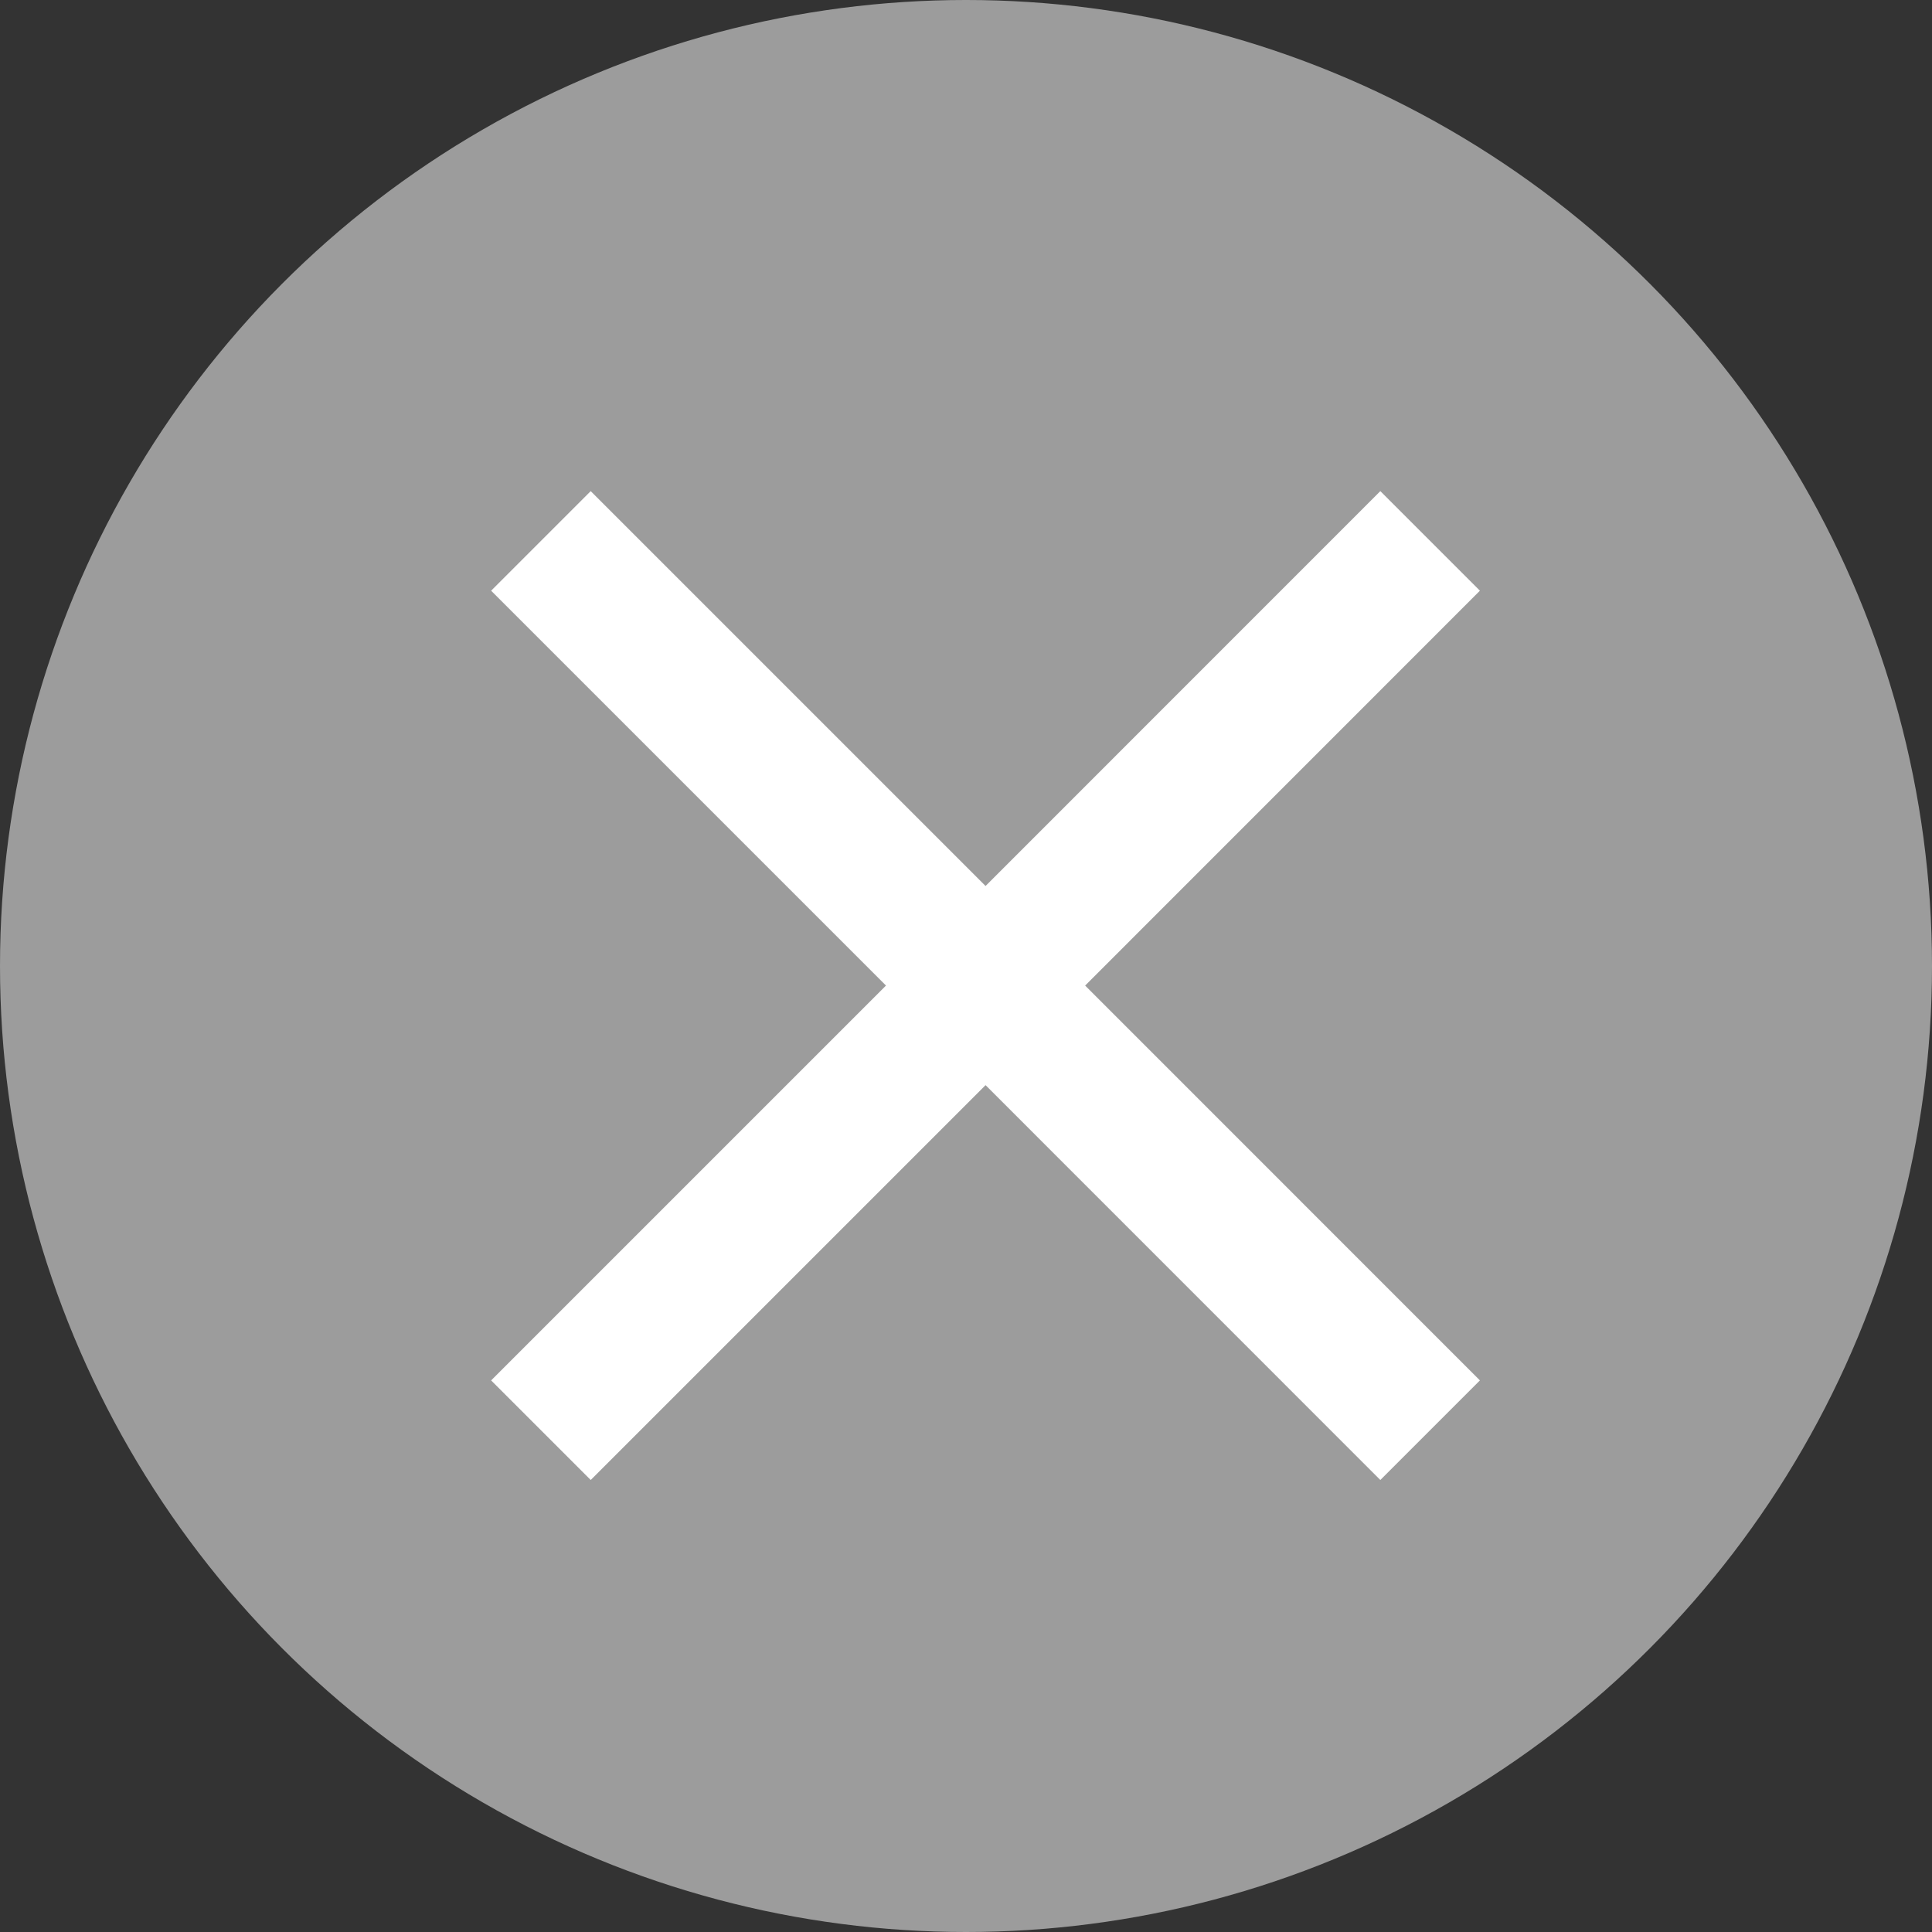 <svg width="24" height="24" viewBox="0 0 24 24" fill="none" xmlns="http://www.w3.org/2000/svg">
<rect x="0" y="0" width="24" height="24" fill="#333333" stroke="none"/>
<circle cx="12" cy="12" r="12" fill="#9C9C9C"/>
<path d="M18.384 7.338L17.147 6.101L12.243 11.006L7.338 6.101L6.101 7.338L11.006 12.243L6.101 17.148L7.338 18.385L12.243 13.48L17.147 18.385L18.384 17.148L13.48 12.243L18.384 7.338Z" fill="white"/>
</svg>
